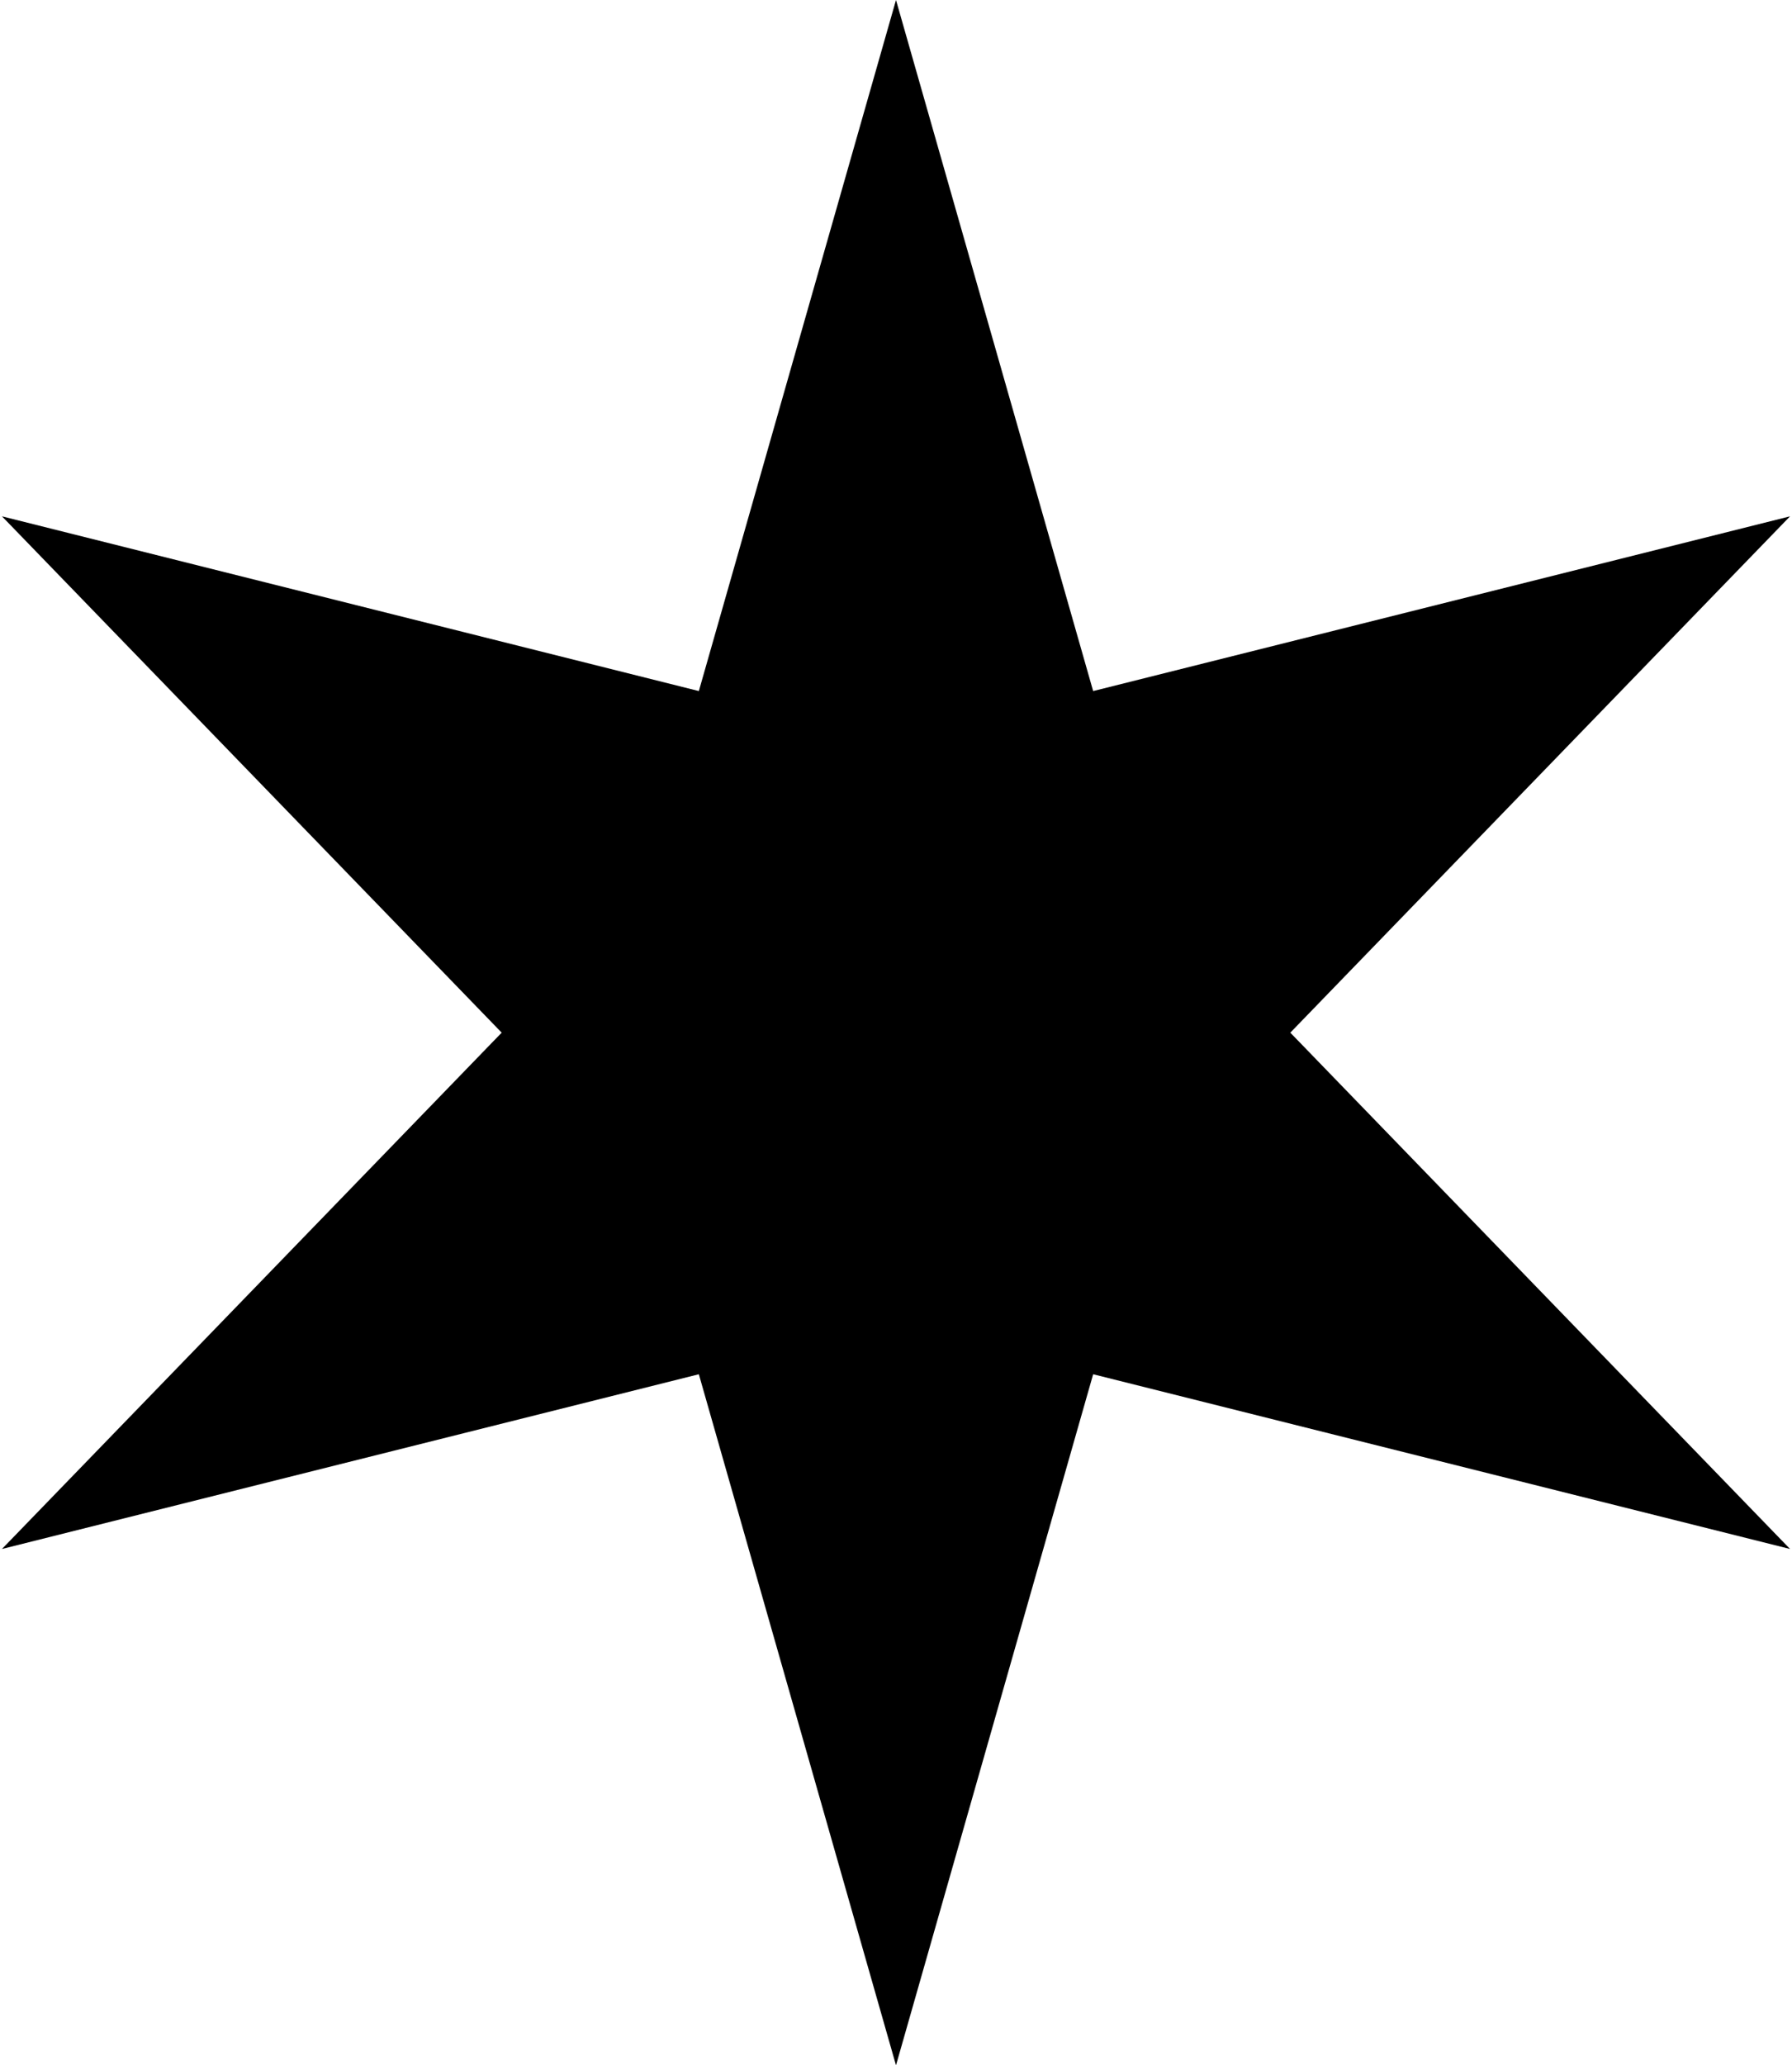 <svg width="92" height="106" viewBox="0 0 92 106" xmlns="http://www.w3.org/2000/svg">
<path d="M46 0L56.122 35.468L91.899 26.5L66.244 53L91.899 79.5L56.122 70.532L46 106L35.878 70.532L0.101 79.5L25.756 53L0.101 26.5L35.878 35.468L46 0Z"/>
</svg>
